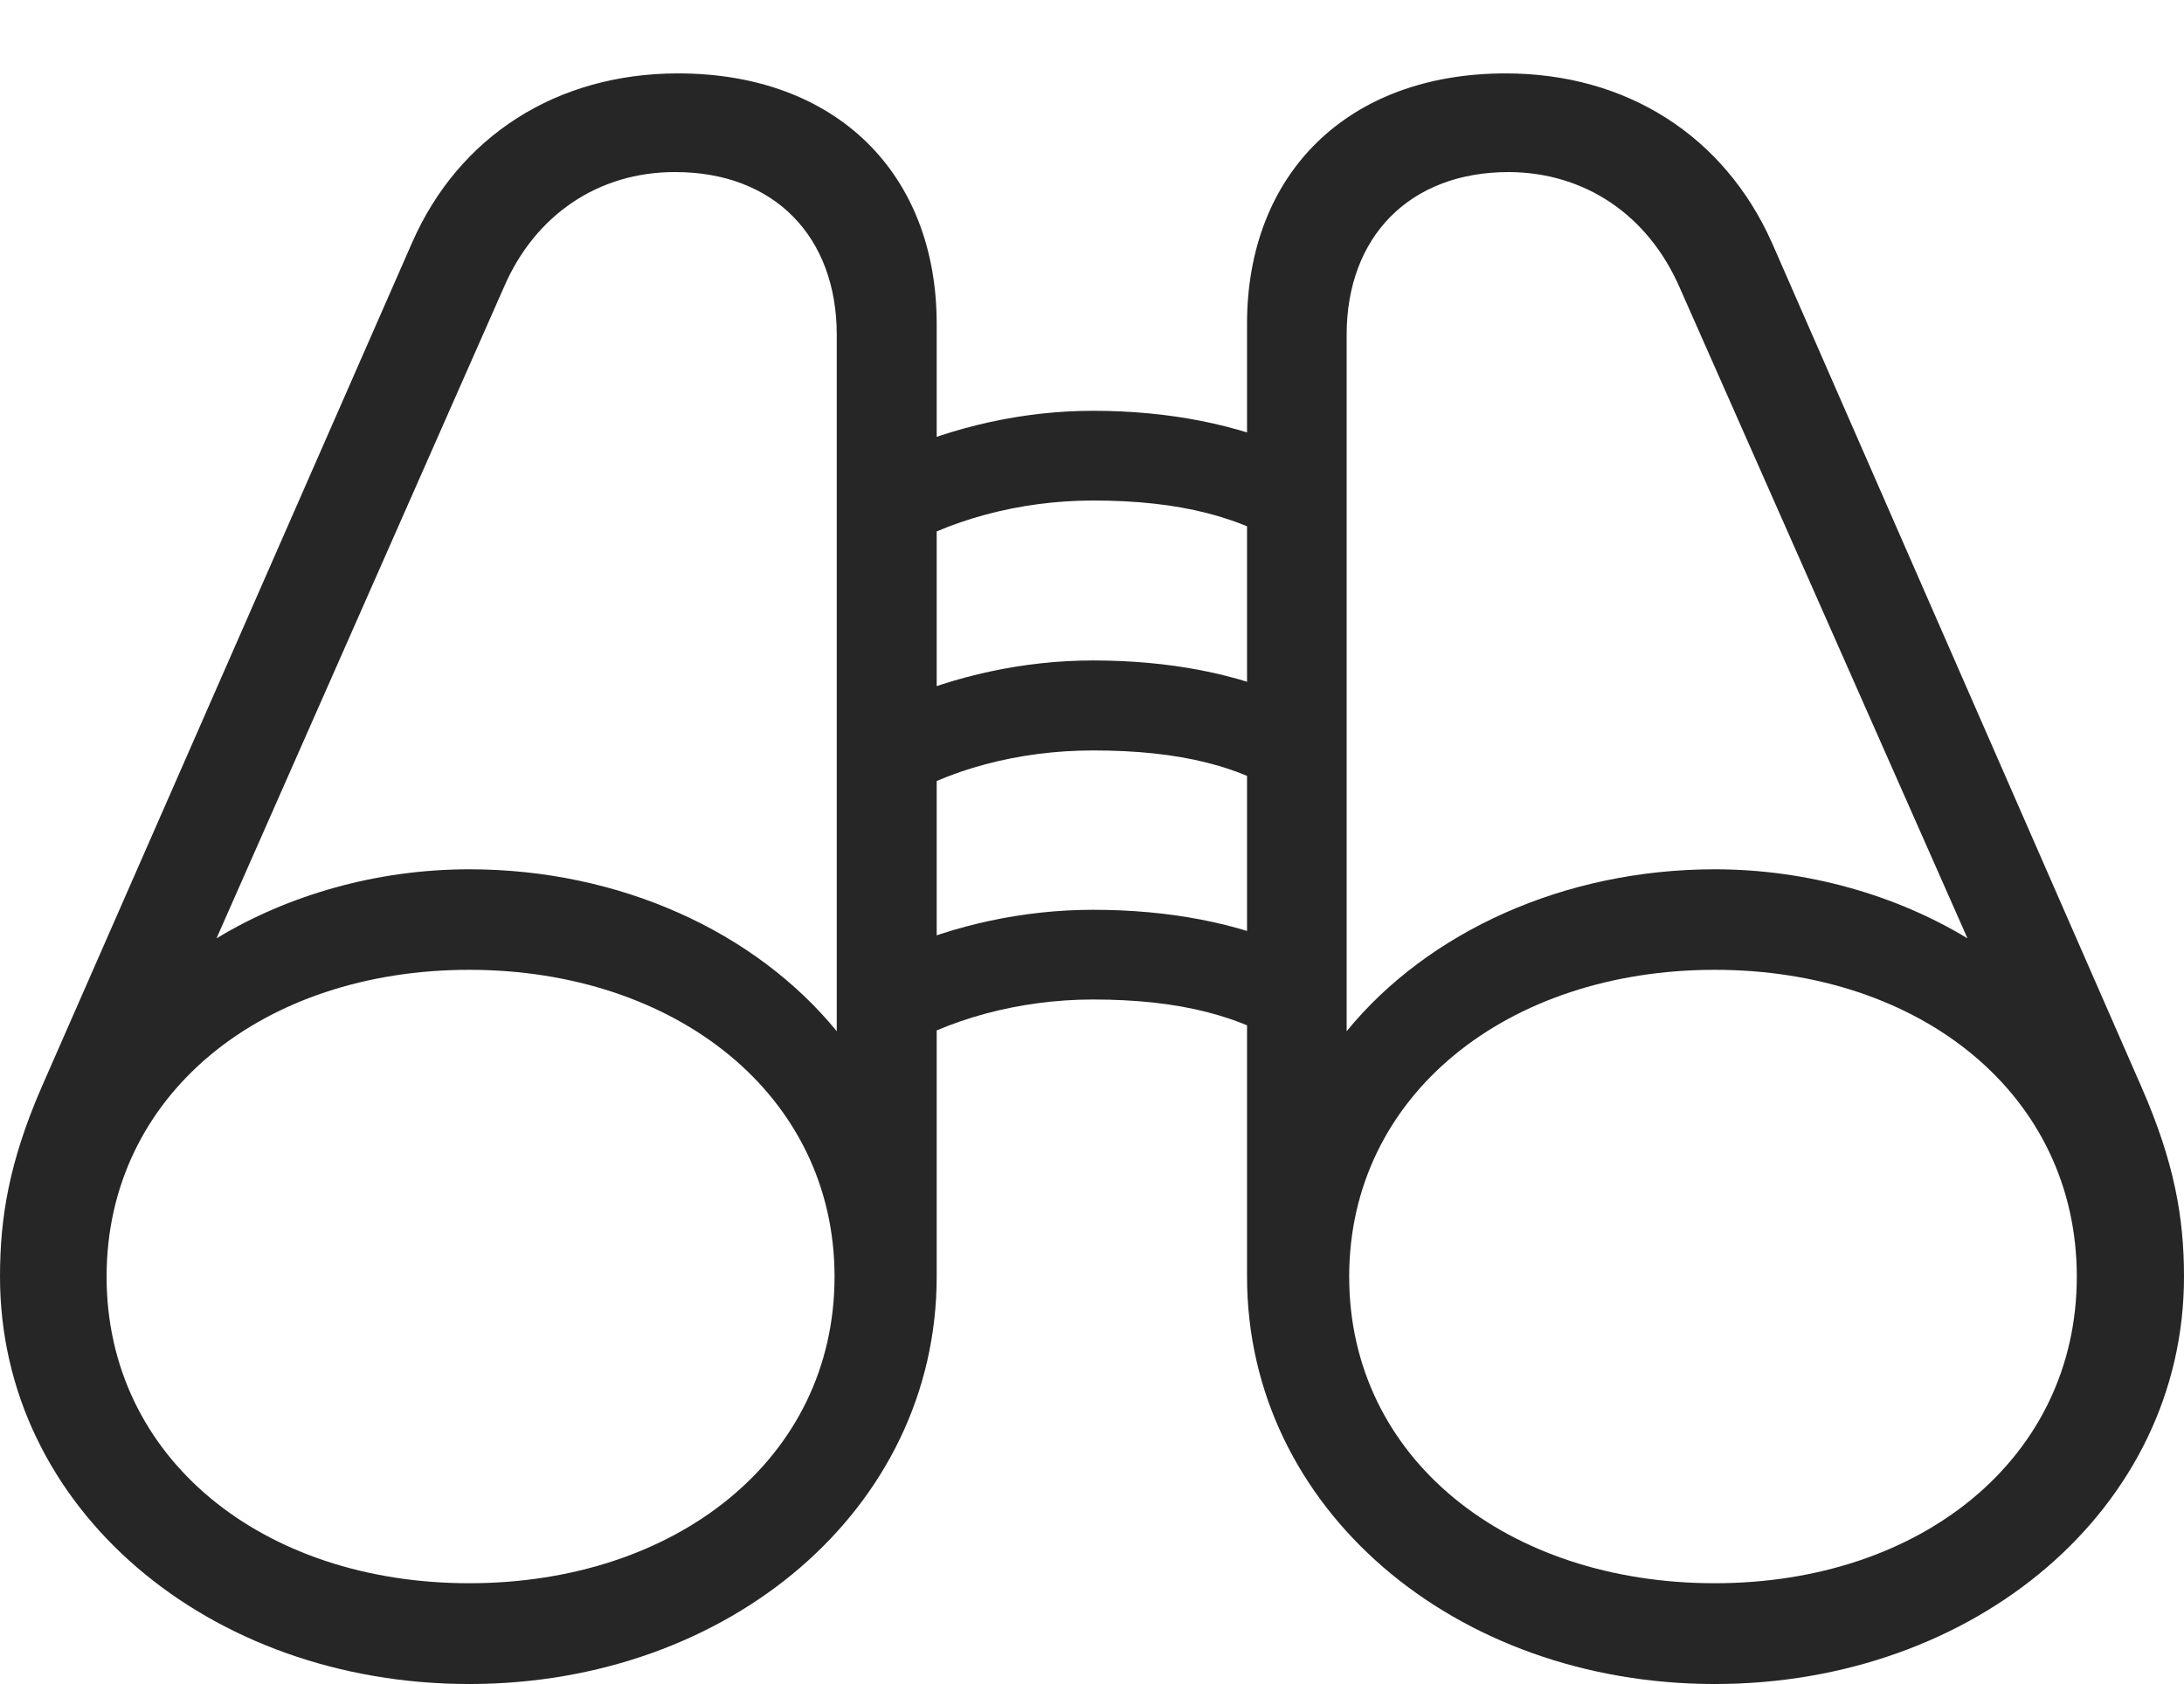 <?xml version="1.0" encoding="UTF-8"?>
<!--Generator: Apple Native CoreSVG 326-->
<!DOCTYPE svg
PUBLIC "-//W3C//DTD SVG 1.1//EN"
       "http://www.w3.org/Graphics/SVG/1.1/DTD/svg11.dtd">
<svg version="1.1" xmlns="http://www.w3.org/2000/svg" xmlns:xlink="http://www.w3.org/1999/xlink" viewBox="0 0 431.43 332.722">
 <g>
  <rect height="332.722" opacity="0" width="431.43" x="0" y="0"/>
  <path d="M0 252.238C0 298.064 41.188 332.722 92.689 332.722C144.071 332.722 185.035 298.064 185.035 252.238L185.035 63.978C185.035 34.346 165.262 14.502 133.933 14.502C110.047 14.502 90.651 26.855 81.399 47.959L8.186 214.872C1.815 229.571 0 240.504 0 252.238ZM42.769 185.397L99.555 56.708C105.737 42.4 118.258 33.997 133.279 33.997C153.036 33.944 165.293 46.86 165.293 66.129L165.293 203.747C149.263 184.126 122.486 171.753 92.689 171.753C74.406 171.753 56.894 176.837 42.769 185.397ZM21.056 252.238C21.056 216.351 51.787 191.613 92.689 191.613C133.472 191.613 164.857 216.351 164.857 252.238C164.857 288.178 133.578 312.809 92.689 312.809C51.787 312.809 21.056 288.072 21.056 252.238ZM431.43 252.238C431.43 240.504 429.497 229.571 423.073 214.872L350.031 47.959C340.607 26.855 321.33 14.502 297.444 14.502C266.167 14.502 246.342 34.346 246.342 63.978L246.342 252.238C246.342 298.064 287.359 332.722 338.741 332.722C390.124 332.722 431.43 298.064 431.43 252.238ZM388.661 185.397C374.536 176.837 356.971 171.753 338.741 171.753C308.943 171.753 282.049 184.126 266.019 203.747L266.019 66.129C266.019 46.86 278.394 33.944 298.151 33.997C313.053 34.103 325.469 42.4 331.757 56.708ZM410.255 252.238C410.255 288.072 379.524 312.809 338.741 312.809C297.734 312.809 266.52 288.178 266.52 252.238C266.52 216.351 297.787 191.613 338.741 191.613C379.524 191.613 410.255 216.351 410.255 252.238ZM176.817 207.852C186.994 201.476 201.214 197.48 215.906 197.48C232.969 197.48 245.591 200.703 255.65 207.616L255.65 187.397C244.371 182.347 230.976 179.754 215.906 179.754C202.146 179.754 188.568 182.766 176.817 187.987ZM176.817 158.642C186.994 152.095 201.214 148.27 215.906 148.27C232.969 148.27 245.591 151.322 255.65 158.406L255.65 138.187C244.371 133.084 230.976 130.491 215.906 130.491C202.146 130.491 188.568 133.555 176.817 138.723ZM176.817 109.261C186.994 102.884 201.214 98.889 215.906 98.889C232.969 98.889 245.591 102.112 255.65 109.025L255.65 88.924C244.371 83.874 230.976 81.163 215.906 81.163C202.146 81.163 188.568 84.292 176.817 89.513Z" fill="black" fill-opacity="0.85"/>
 </g>
</svg>
